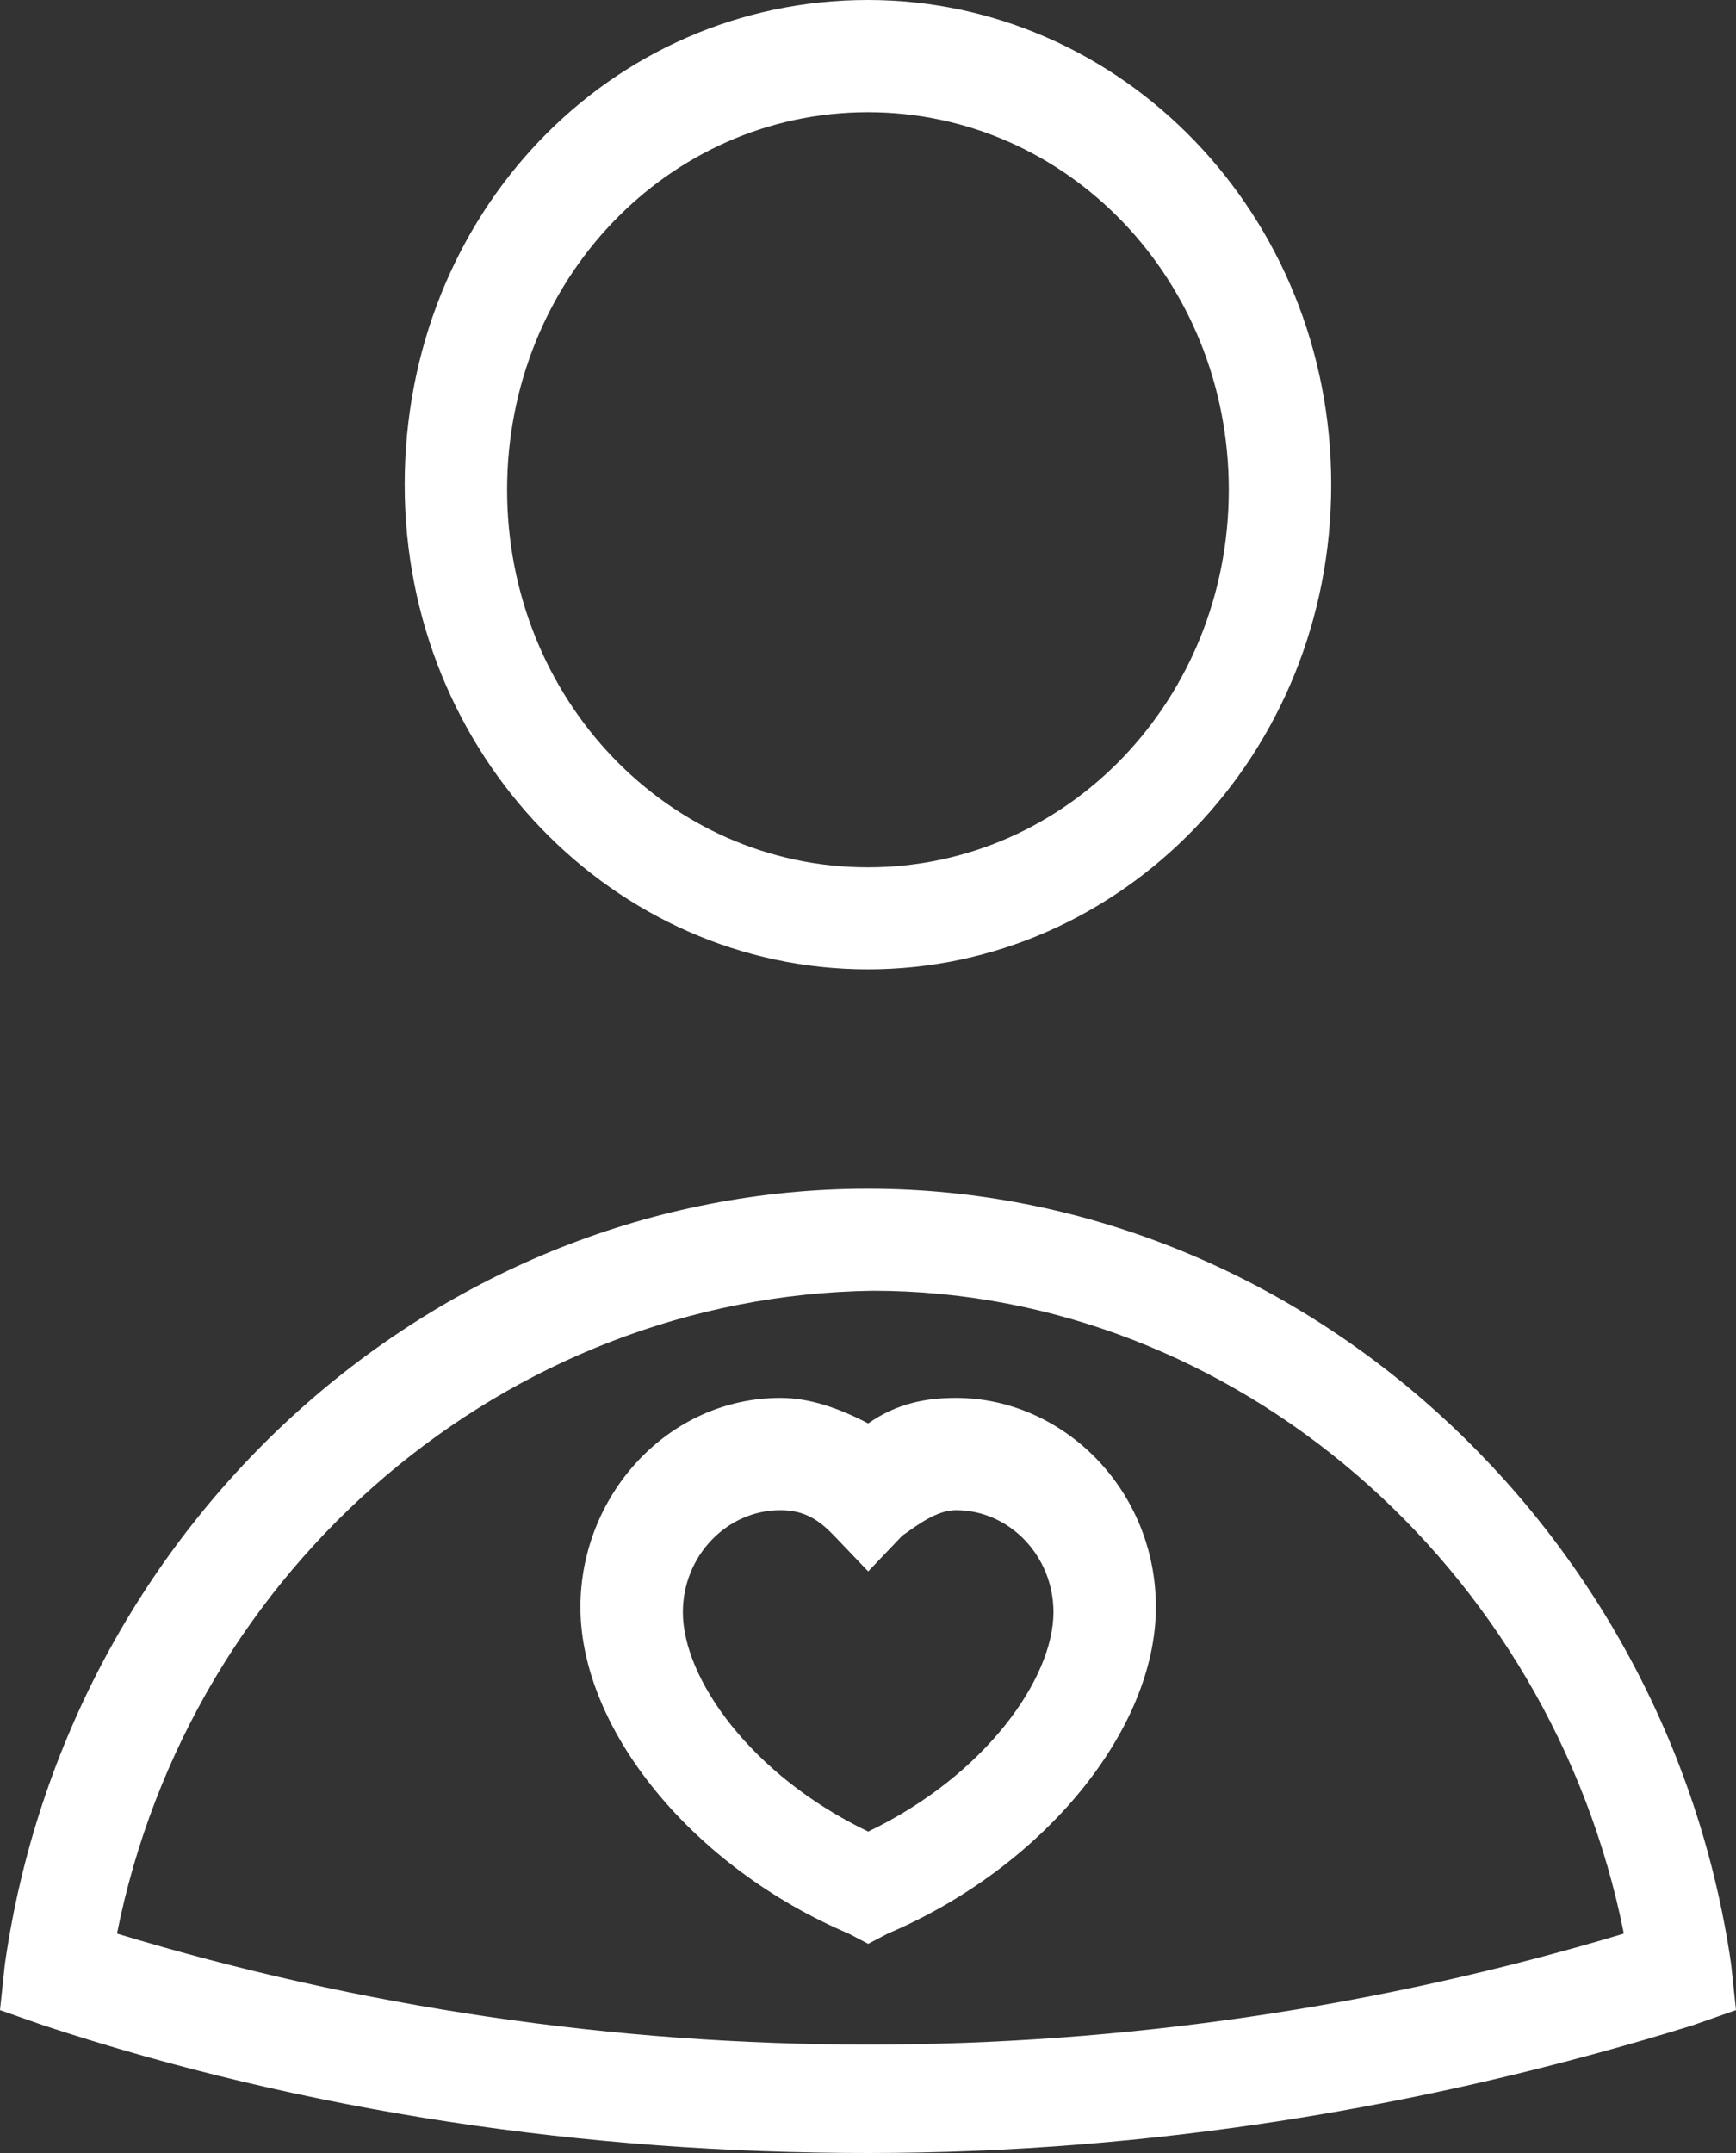<svg width="25" height="31" viewBox="0 0 25 31" fill="none" xmlns="http://www.w3.org/2000/svg">
<rect x="0" y="0" width="25" height="31" fill="#333333" stroke="none"/>
<path d="M12.503 27.988L12.222 27.841C9.975 26.886 8.359 24.903 8.359 23.14C8.359 21.524 9.623 20.128 11.239 20.128C11.66 20.128 12.081 20.275 12.503 20.495C12.924 20.201 13.345 20.128 13.767 20.128C15.312 20.128 16.646 21.45 16.646 23.14C16.646 24.903 15.031 26.886 12.784 27.841L12.503 27.988ZM11.239 21.744C10.466 21.744 9.834 22.405 9.834 23.213C9.834 24.168 10.817 25.564 12.503 26.372C14.188 25.564 15.171 24.168 15.171 23.213C15.171 22.405 14.539 21.744 13.767 21.744C13.486 21.744 13.205 21.964 12.994 22.111L12.503 22.626L12.011 22.111C11.8 21.891 11.59 21.744 11.239 21.744Z" fill="white"/>
<path d="M12.499 13.957C8.848 13.957 5.828 10.872 5.828 6.979C5.828 3.085 8.778 0 12.499 0C16.151 0 19.171 3.085 19.171 6.979C19.171 10.872 16.151 13.957 12.499 13.957ZM12.499 1.616C9.62 1.616 7.303 4.04 7.303 7.052C7.303 10.064 9.62 12.488 12.499 12.488C15.379 12.488 17.696 10.064 17.696 7.052C17.696 4.04 15.379 1.616 12.499 1.616Z" fill="white"/>
<path d="M12.5 31C8.427 31 4.424 30.412 0.632 29.164L0 28.943L0.07 28.282C0.983 21.891 6.32 17.116 12.5 17.116C18.68 17.116 24.017 21.965 24.93 28.282L25 28.943L24.368 29.164C20.576 30.339 16.573 31 12.5 31ZM1.685 27.841C8.708 29.972 16.292 29.972 23.385 27.841C22.331 22.552 17.767 18.585 12.57 18.585C7.303 18.659 2.739 22.552 1.685 27.841Z" fill="white"/>
</svg>
